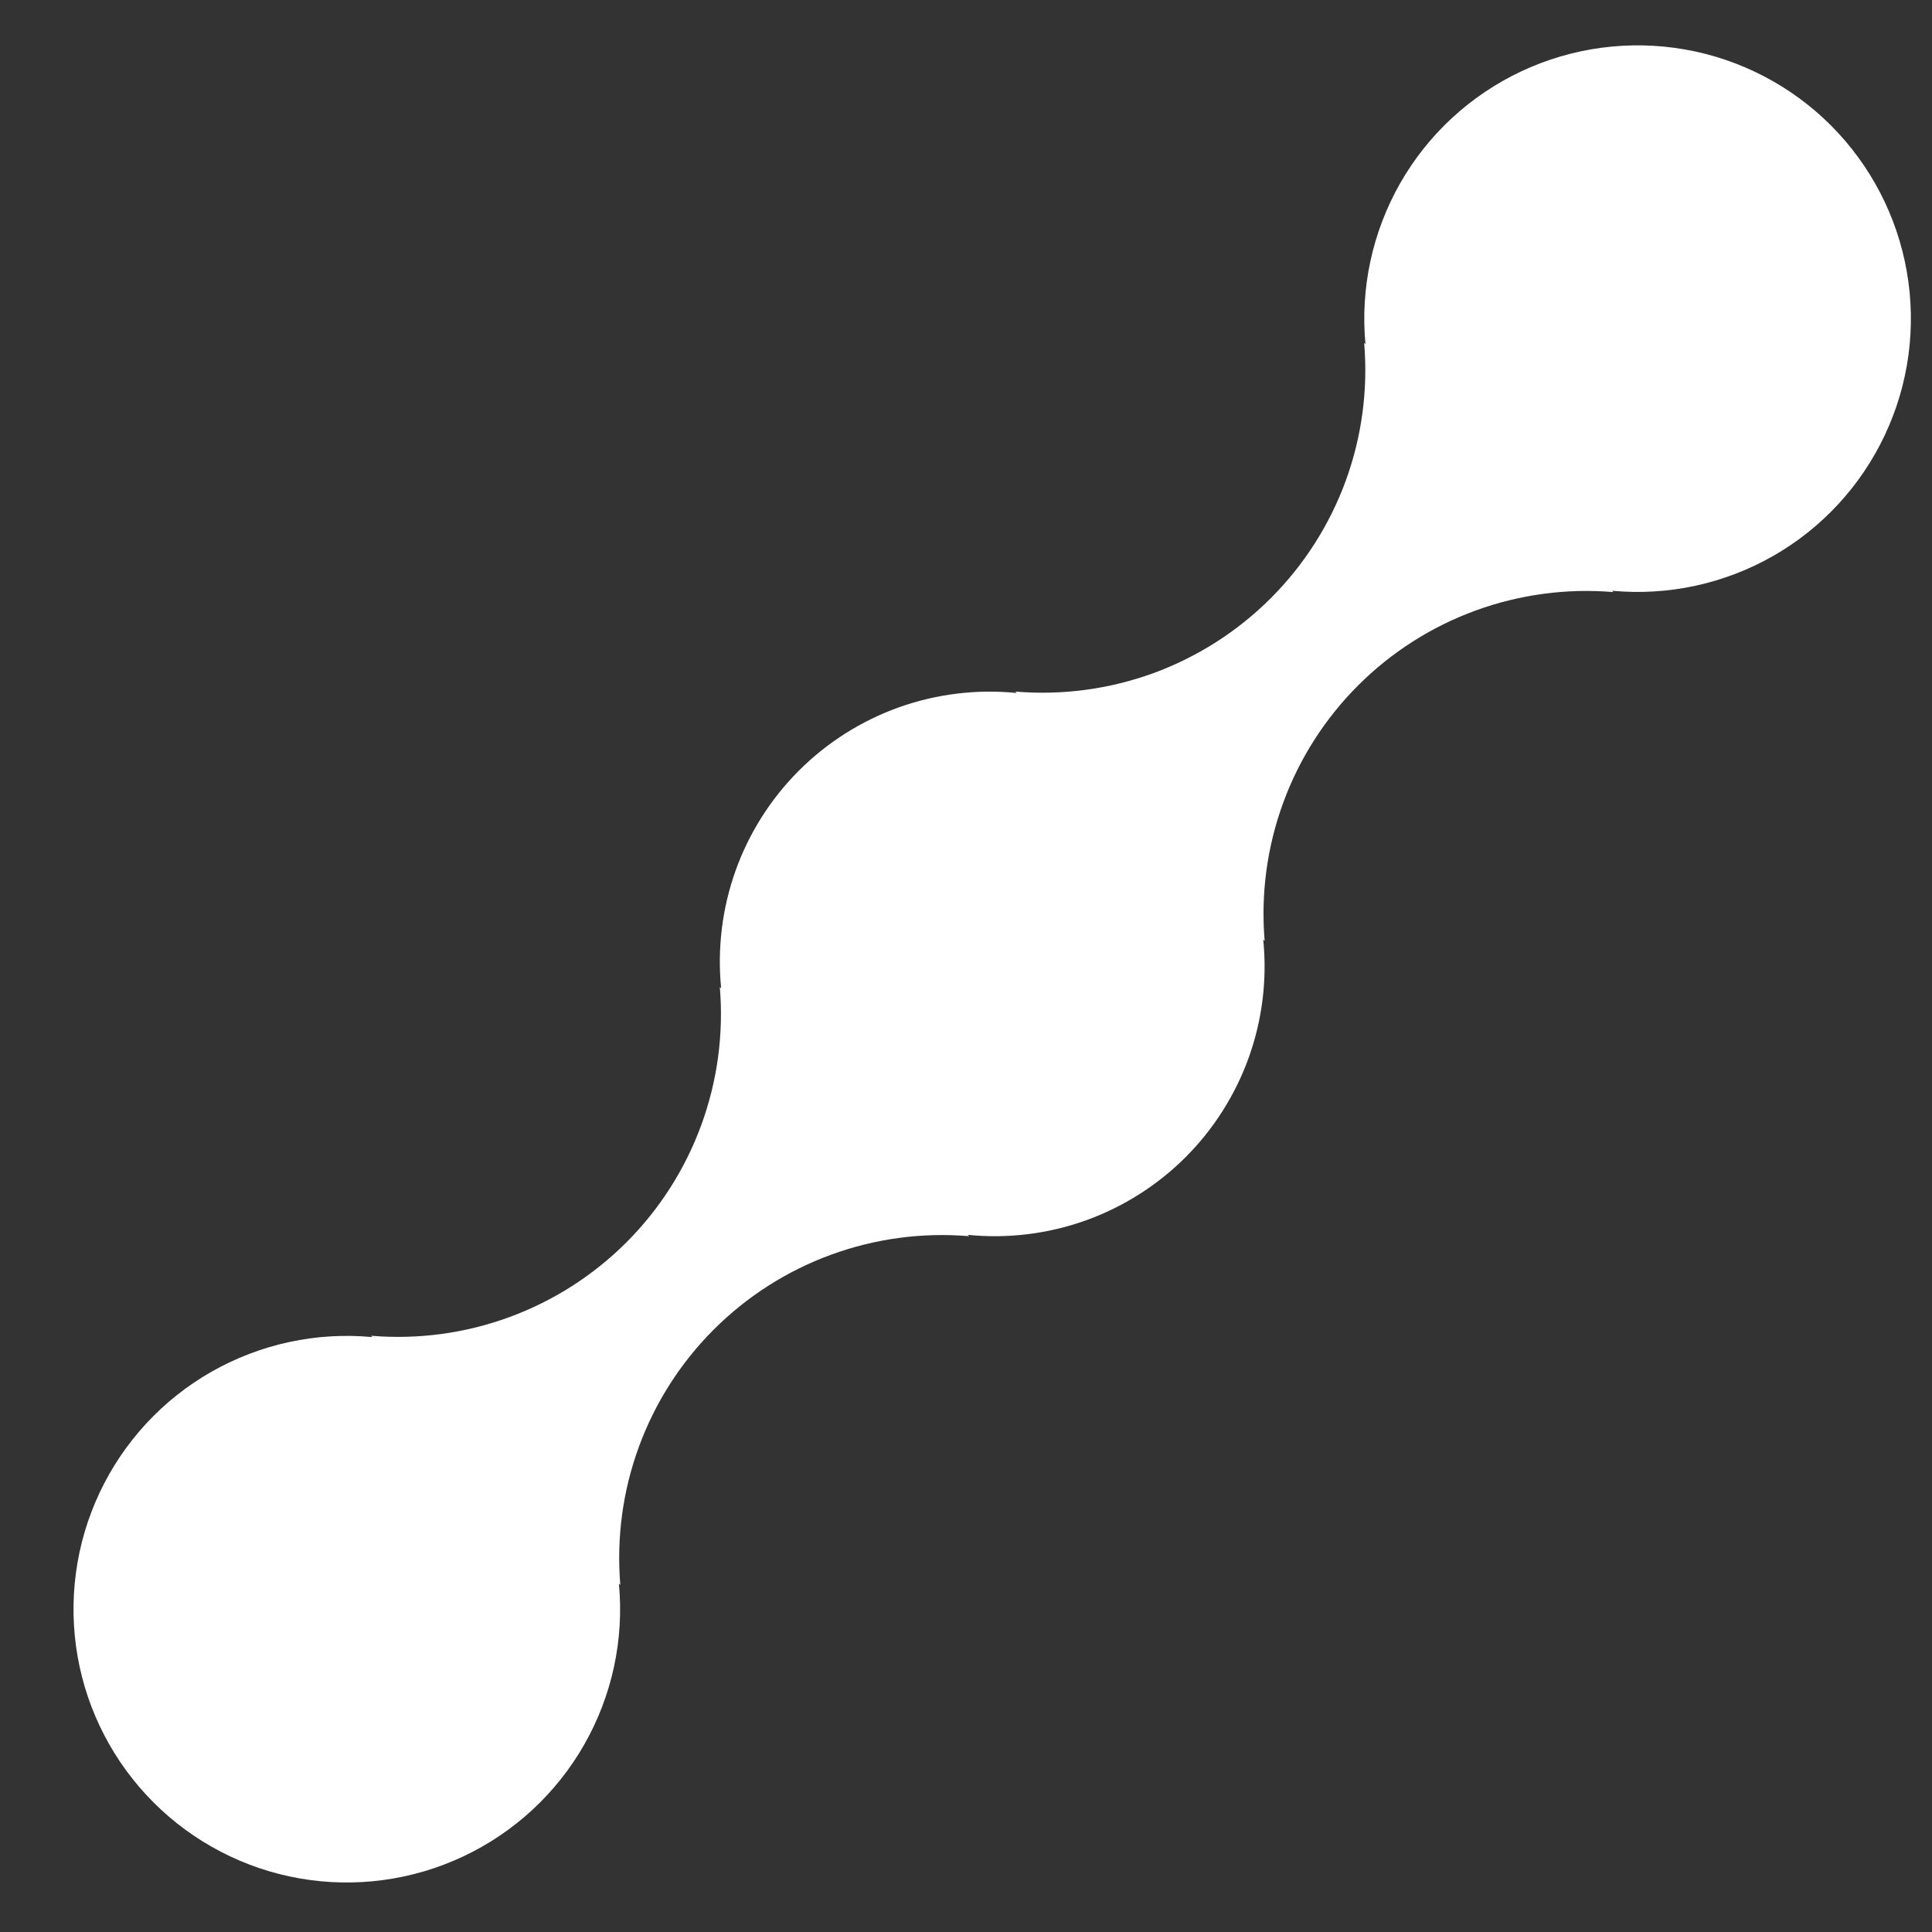 <svg width="26" height="26" viewBox="0 0 26 26" fill="none" xmlns="http://www.w3.org/2000/svg">
<rect x="0" y="0" width="26" height="26" fill="#333333" stroke="none"/>
<path d="M13.042 16.636L13.023 16.618C13.559 16.672 14.099 16.606 14.606 16.426C15.113 16.245 15.573 15.954 15.954 15.574C16.334 15.194 16.626 14.733 16.807 14.227C16.988 13.72 17.054 13.179 17 12.644L17.019 12.662C16.966 12.032 17.051 11.398 17.268 10.805C17.485 10.211 17.829 9.672 18.276 9.225C18.723 8.778 19.262 8.434 19.856 8.217C20.45 8 21.083 7.915 21.713 7.968L21.694 7.95C22.448 8.021 23.205 7.857 23.862 7.482C24.519 7.107 25.044 6.538 25.366 5.853C25.689 5.168 25.791 4.401 25.661 3.655C25.531 2.91 25.174 2.223 24.639 1.687C24.104 1.152 23.416 0.795 22.671 0.665C21.925 0.535 21.158 0.638 20.473 0.96C19.788 1.282 19.219 1.807 18.844 2.464C18.469 3.122 18.305 3.879 18.376 4.632L18.358 4.613C18.412 5.243 18.327 5.877 18.11 6.471C17.893 7.064 17.549 7.603 17.102 8.05C16.655 8.497 16.116 8.841 15.522 9.059C14.928 9.275 14.294 9.36 13.664 9.307L13.682 9.326C13.147 9.272 12.606 9.338 12.099 9.518C11.593 9.699 11.132 9.99 10.752 10.37C10.371 10.751 10.08 11.211 9.899 11.717C9.718 12.224 9.652 12.765 9.705 13.3L9.687 13.282C9.74 13.912 9.655 14.546 9.438 15.139C9.221 15.733 8.877 16.272 8.43 16.719C7.983 17.166 7.444 17.51 6.85 17.727C6.257 17.944 5.623 18.029 4.993 17.976L5.011 17.994C4.258 17.923 3.501 18.087 2.843 18.462C2.186 18.837 1.661 19.406 1.339 20.091C1.017 20.776 0.914 21.543 1.044 22.289C1.174 23.034 1.531 23.721 2.067 24.257C2.602 24.792 3.289 25.149 4.034 25.279C4.78 25.409 5.547 25.306 6.232 24.984C6.917 24.662 7.486 24.137 7.861 23.48C8.237 22.822 8.4 22.066 8.329 21.312L8.348 21.33C8.295 20.7 8.38 20.066 8.597 19.473C8.814 18.879 9.158 18.34 9.605 17.893C10.052 17.446 10.591 17.102 11.185 16.885C11.778 16.668 12.412 16.583 13.042 16.636Z" fill="white"/>
</svg>
